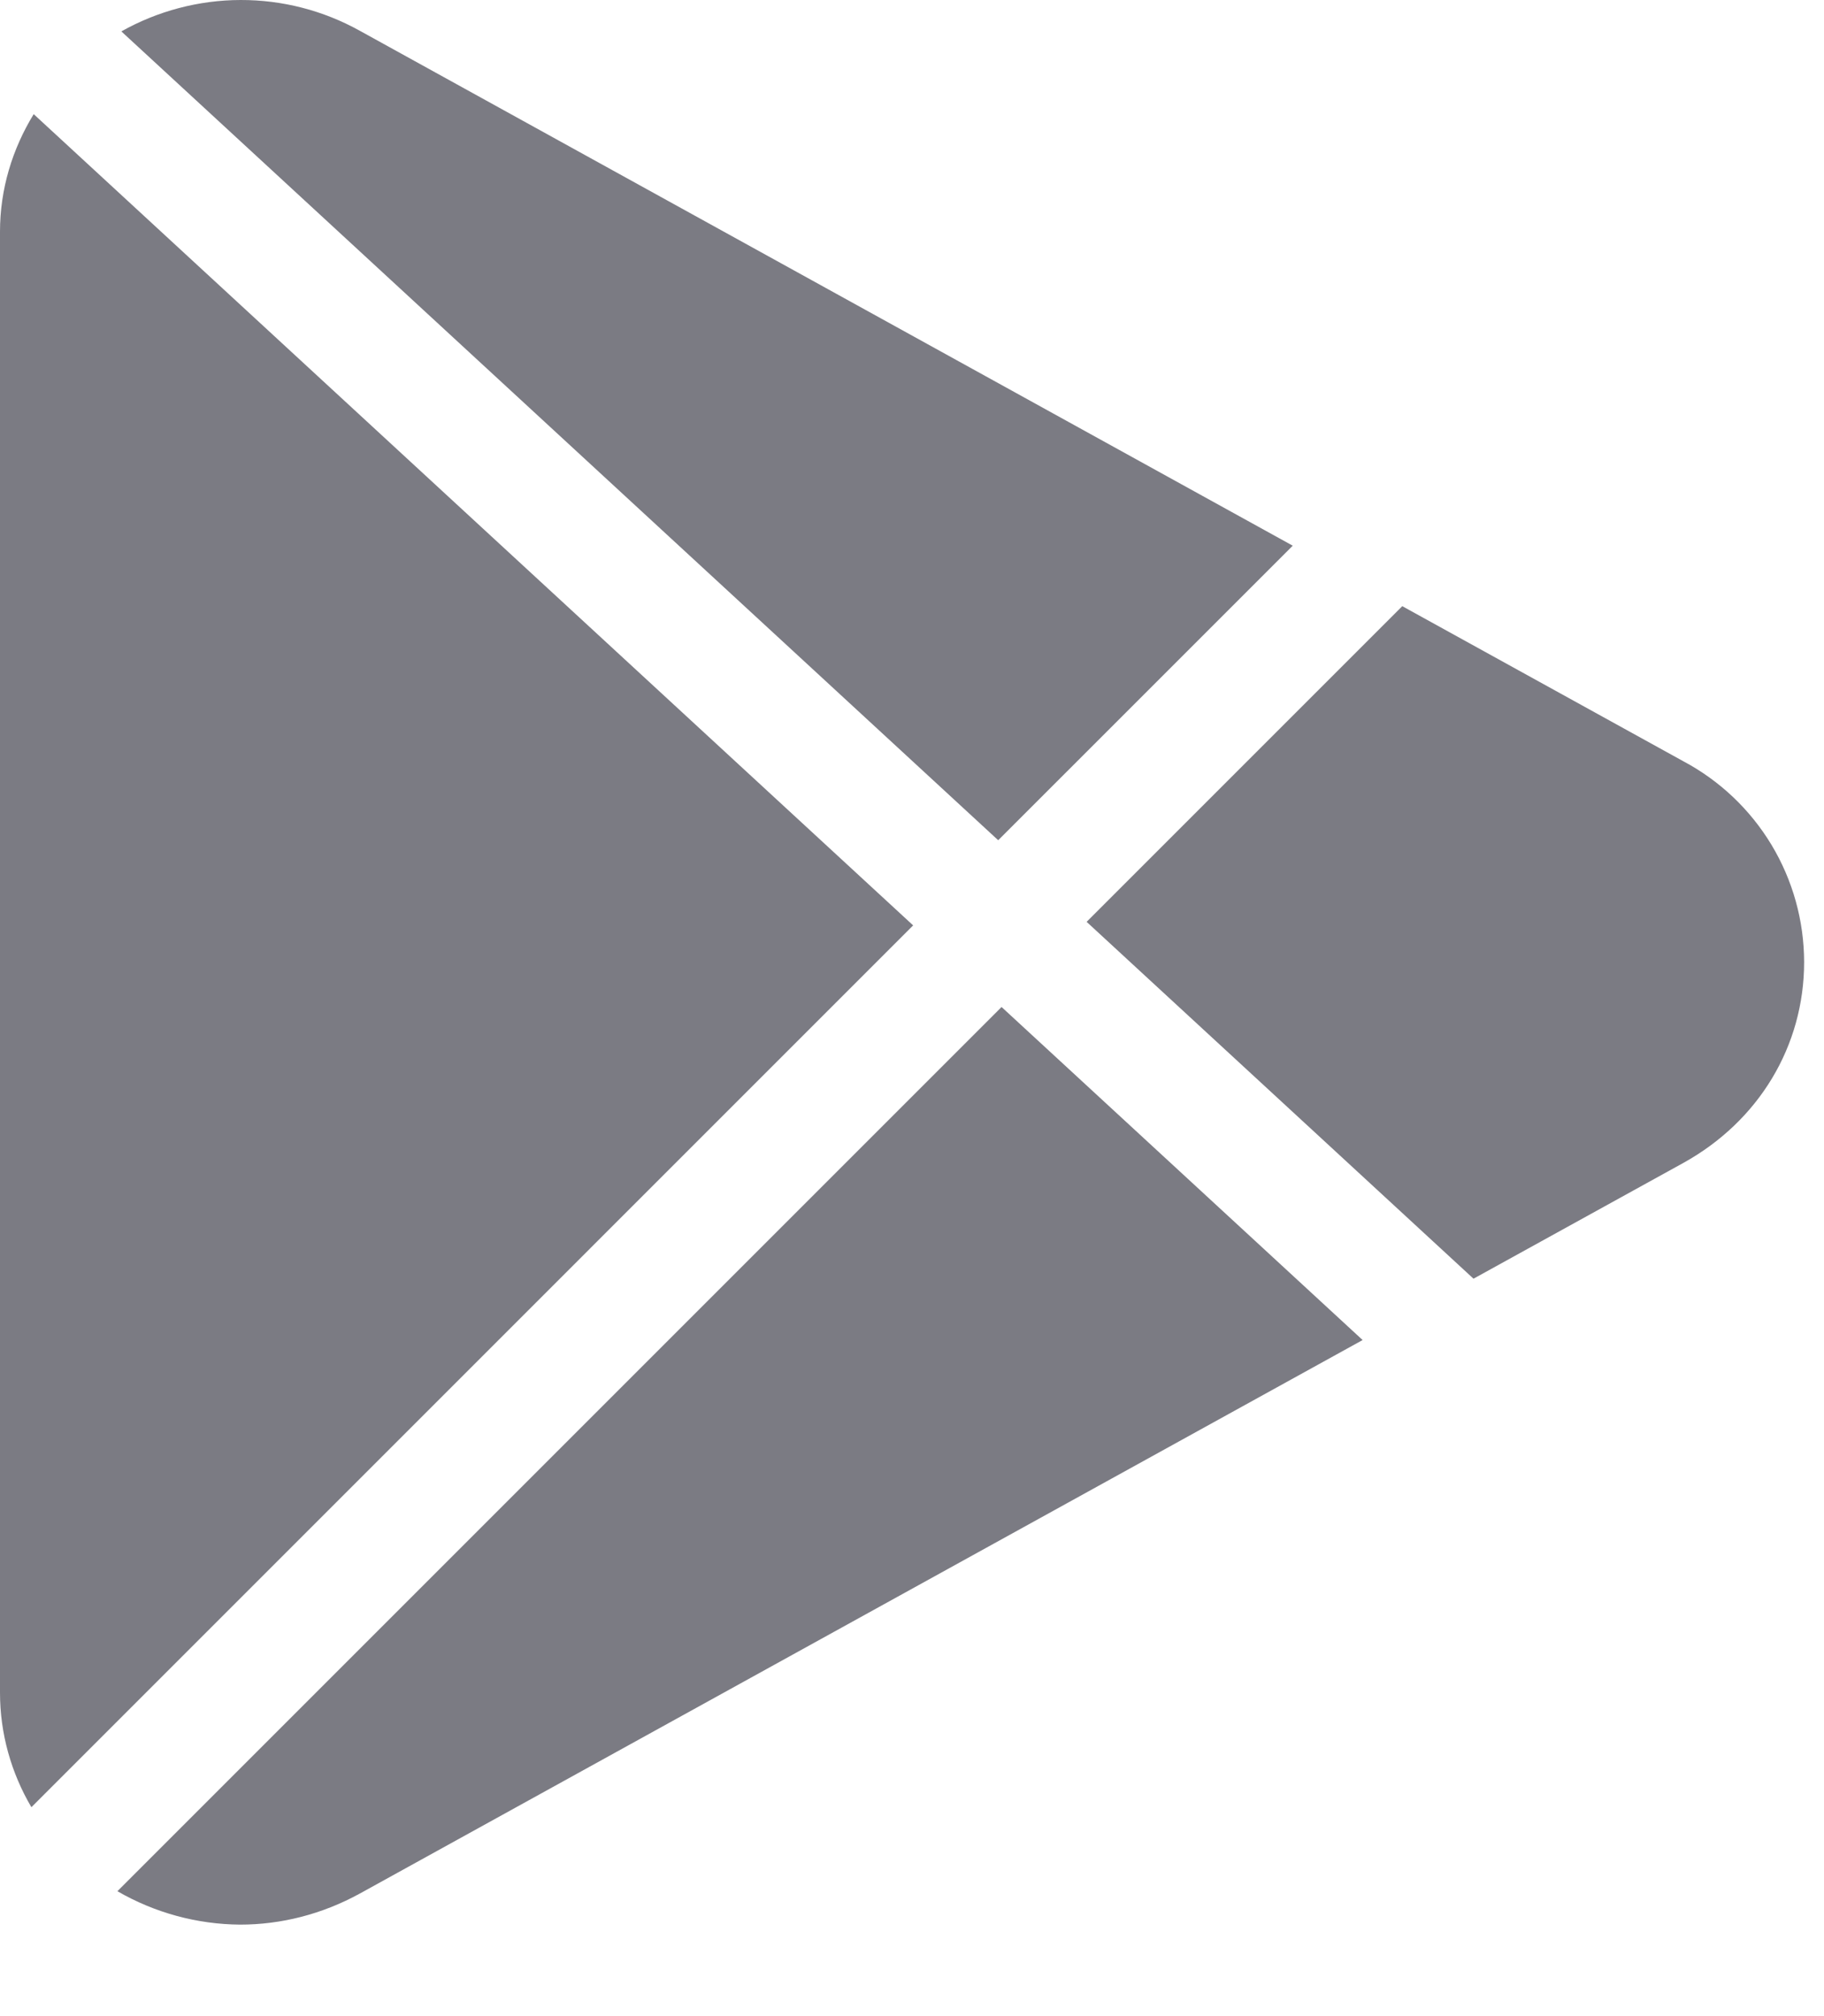 <svg width="19" height="21" viewBox="0 0 19 21" fill="none" xmlns="http://www.w3.org/2000/svg">
<path d="M10.398 8.752L13.466 5.684L3.749 0.321C3.368 0.109 2.941 -0.001 2.506 8.0948e-06C2.071 0.001 1.643 0.114 1.264 0.327L10.398 8.752ZM0.351 1.189C0.128 1.553 0 1.971 0 2.413V17.63C0 18.059 0.117 18.467 0.327 18.824L9.512 9.639L0.351 1.189ZM17.534 7.929L14.607 6.314L11.319 9.602L15.349 13.319L17.535 12.113C18.322 11.677 18.793 10.895 18.793 10.02C18.792 9.59 18.675 9.169 18.453 8.8C18.231 8.432 17.914 8.131 17.534 7.929ZM10.433 10.489L1.223 19.699C1.612 19.924 2.053 20.044 2.502 20.047C2.928 20.047 3.356 19.939 3.749 19.723L14.194 13.958L10.433 10.489Z" fill="#7B7B83"/>
</svg>
